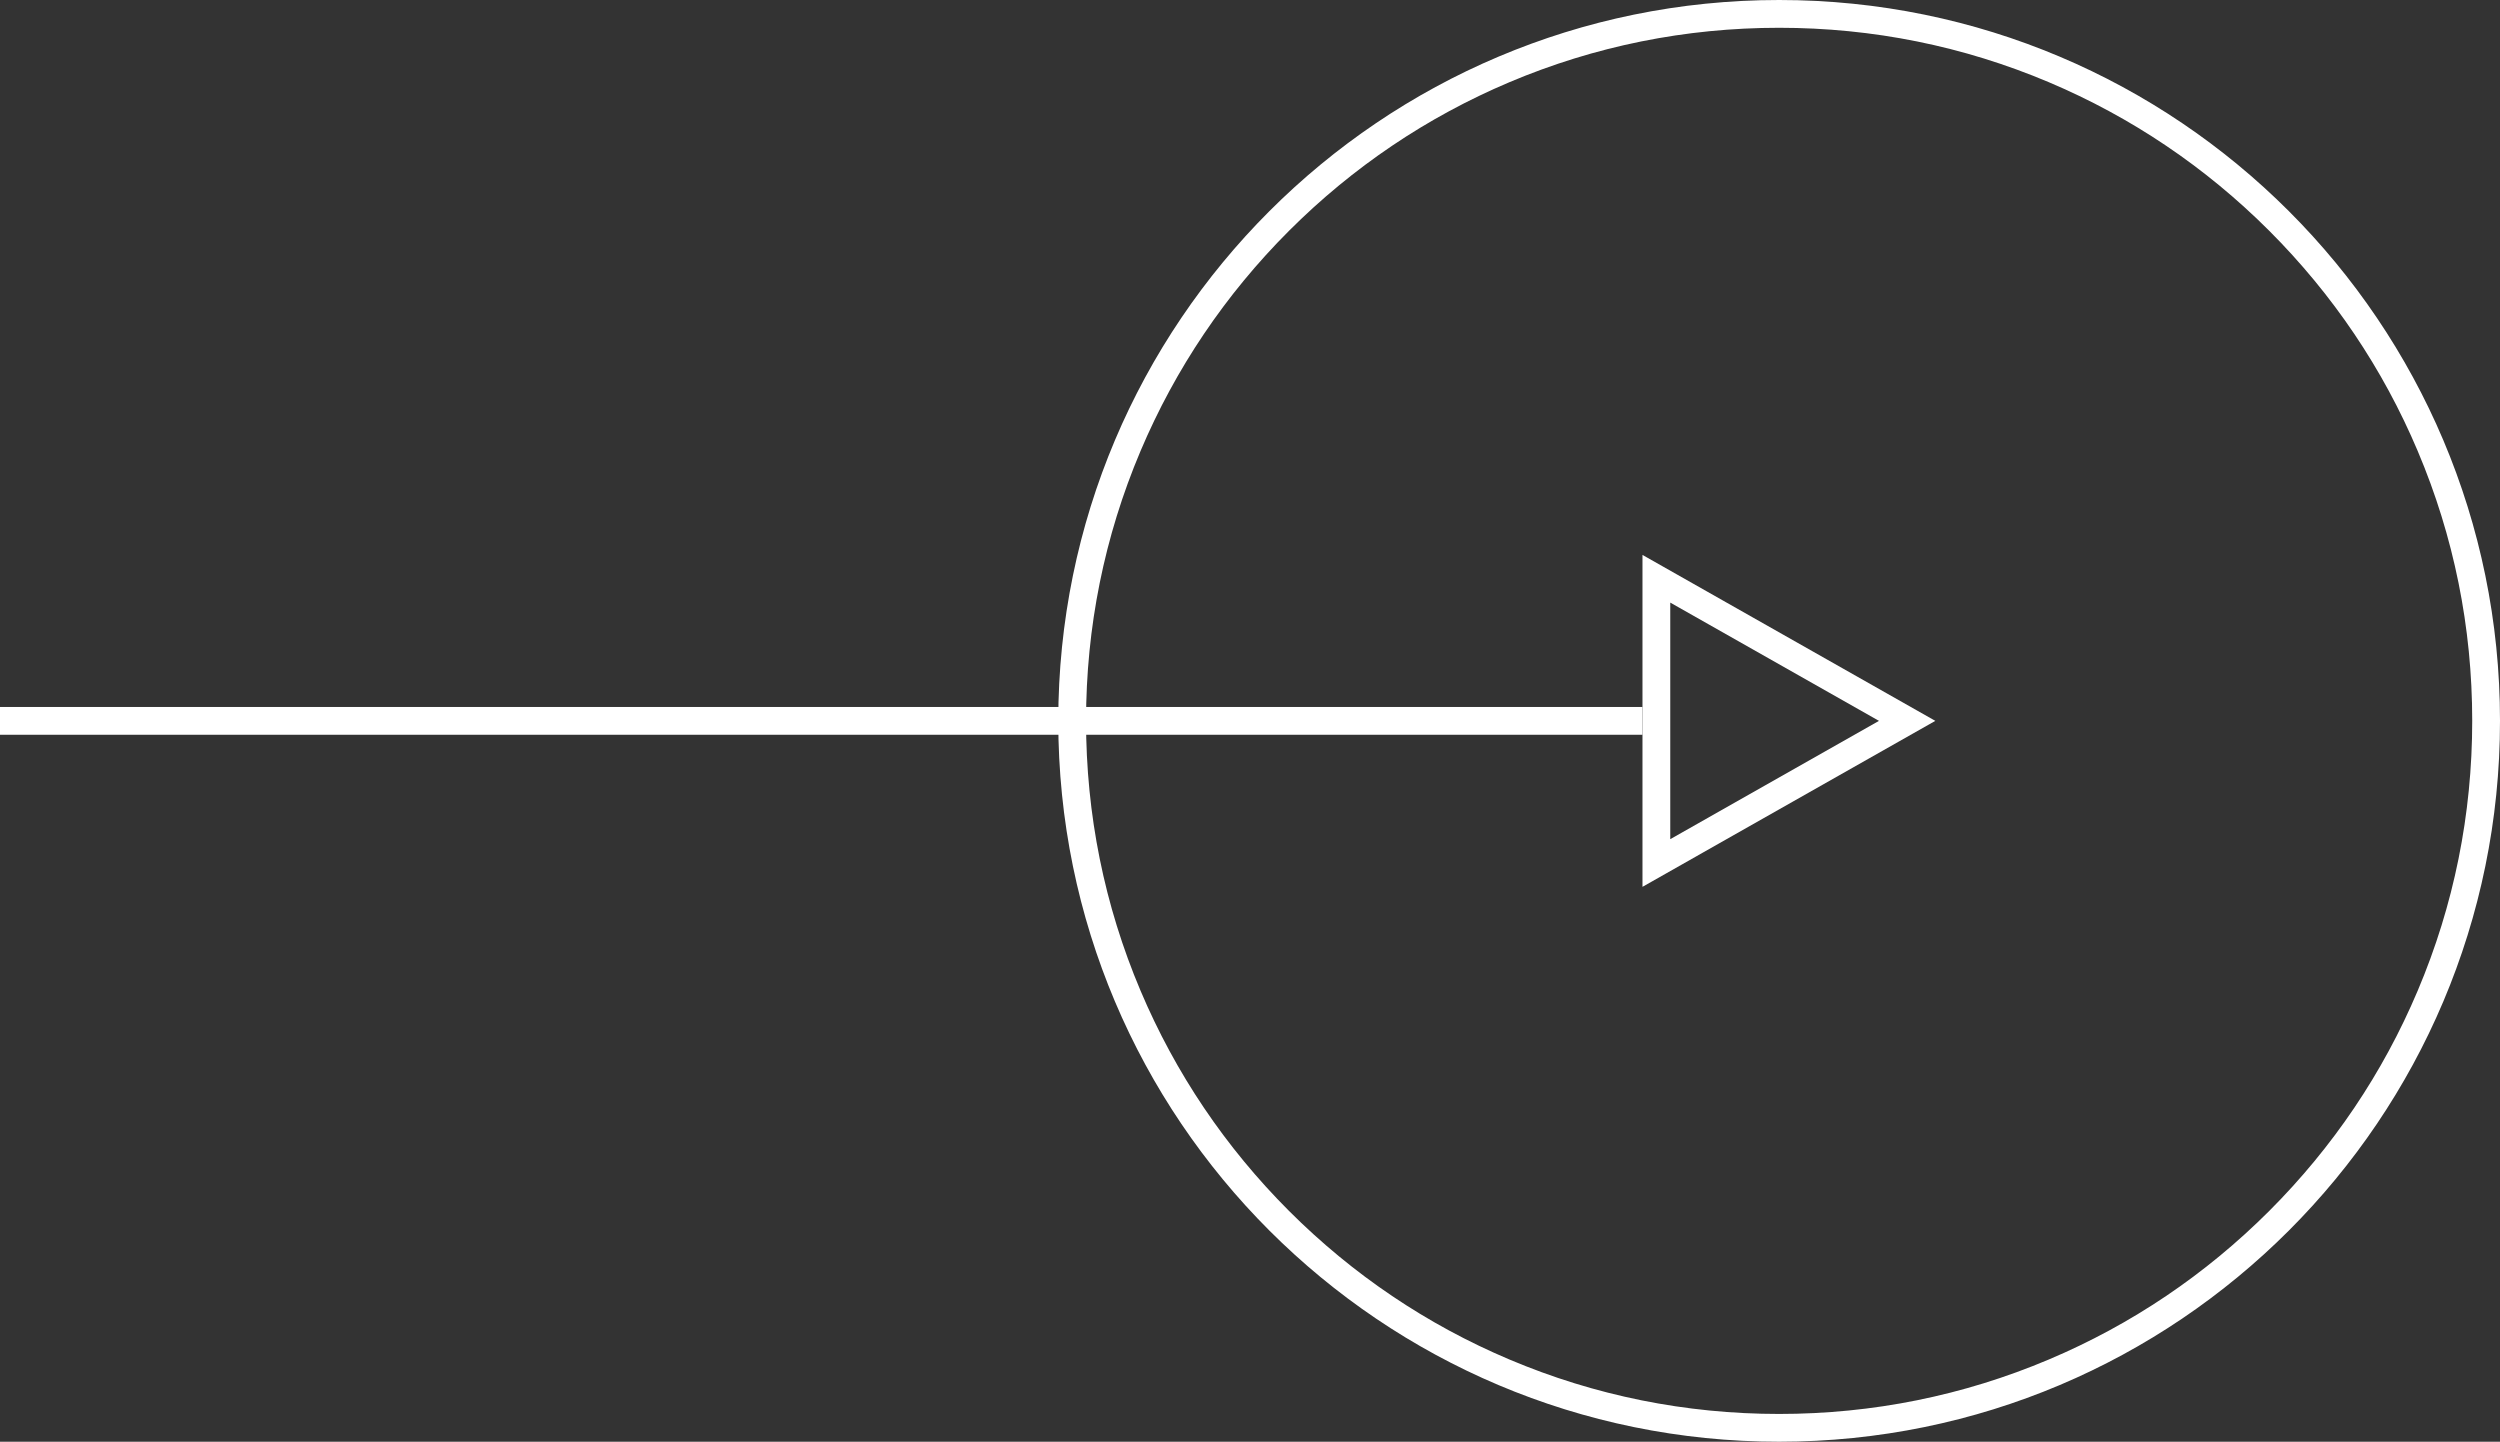 <svg xmlns="http://www.w3.org/2000/svg" width="89.989" height="51.896" viewBox="0 0 89.989 51.896">
  <rect x="0" y="0" width="89.989" height="51.896" fill="#333333" stroke="none"/>
  <g id="icn_more_w" transform="translate(-793.223 -1999.681)">
    <g id="パス_86" data-name="パス 86" transform="translate(831.316 1999.681)" fill="none">
      <path d="M25.948,0A25.948,25.948,0,1,1,0,25.948,25.948,25.948,0,0,1,25.948,0Z" stroke="none"/>
      <path d="M 25.948 1 C 22.579 1 19.312 1.659 16.237 2.96 C 13.267 4.217 10.599 6.016 8.307 8.307 C 6.016 10.599 4.217 13.267 2.96 16.237 C 1.659 19.312 1 22.579 1 25.948 C 1 29.316 1.659 32.583 2.96 35.658 C 4.217 38.629 6.016 41.297 8.307 43.589 C 10.599 45.88 13.267 47.679 16.237 48.935 C 19.312 50.236 22.579 50.896 25.948 50.896 C 29.316 50.896 32.583 50.236 35.658 48.935 C 38.629 47.679 41.297 45.88 43.589 43.589 C 45.88 41.297 47.679 38.629 48.935 35.658 C 50.236 32.583 50.896 29.316 50.896 25.948 C 50.896 22.579 50.236 19.312 48.935 16.237 C 47.679 13.267 45.88 10.599 43.589 8.307 C 41.297 6.016 38.629 4.217 35.658 2.96 C 32.583 1.659 29.316 1 25.948 1 M 25.948 0 C 40.278 0 51.896 11.617 51.896 25.948 C 51.896 40.278 40.278 51.896 25.948 51.896 C 11.617 51.896 0 40.278 0 25.948 C 0 11.617 11.617 0 25.948 0 Z" stroke="none" fill="#fff"/>
    </g>
    <line id="線_1" data-name="線 1" x2="59.122" transform="translate(793.223 2025.629)" fill="none" stroke="#fff" stroke-width="1"/>
    <g id="多角形_1" data-name="多角形 1" transform="translate(862.886 2019.656) rotate(90)" fill="none">
      <path d="M5.973,0l5.973,10.541H0Z" stroke="none"/>
      <path d="M 5.973 2.028 L 1.716 9.541 L 10.231 9.541 L 5.973 2.028 M 5.973 -2.86102294921875e-06 L 11.947 10.541 L 4.76837158203125e-06 10.541 L 5.973 -2.86102294921875e-06 Z" stroke="none" fill="#fff"/>
    </g>
  </g>
</svg>
